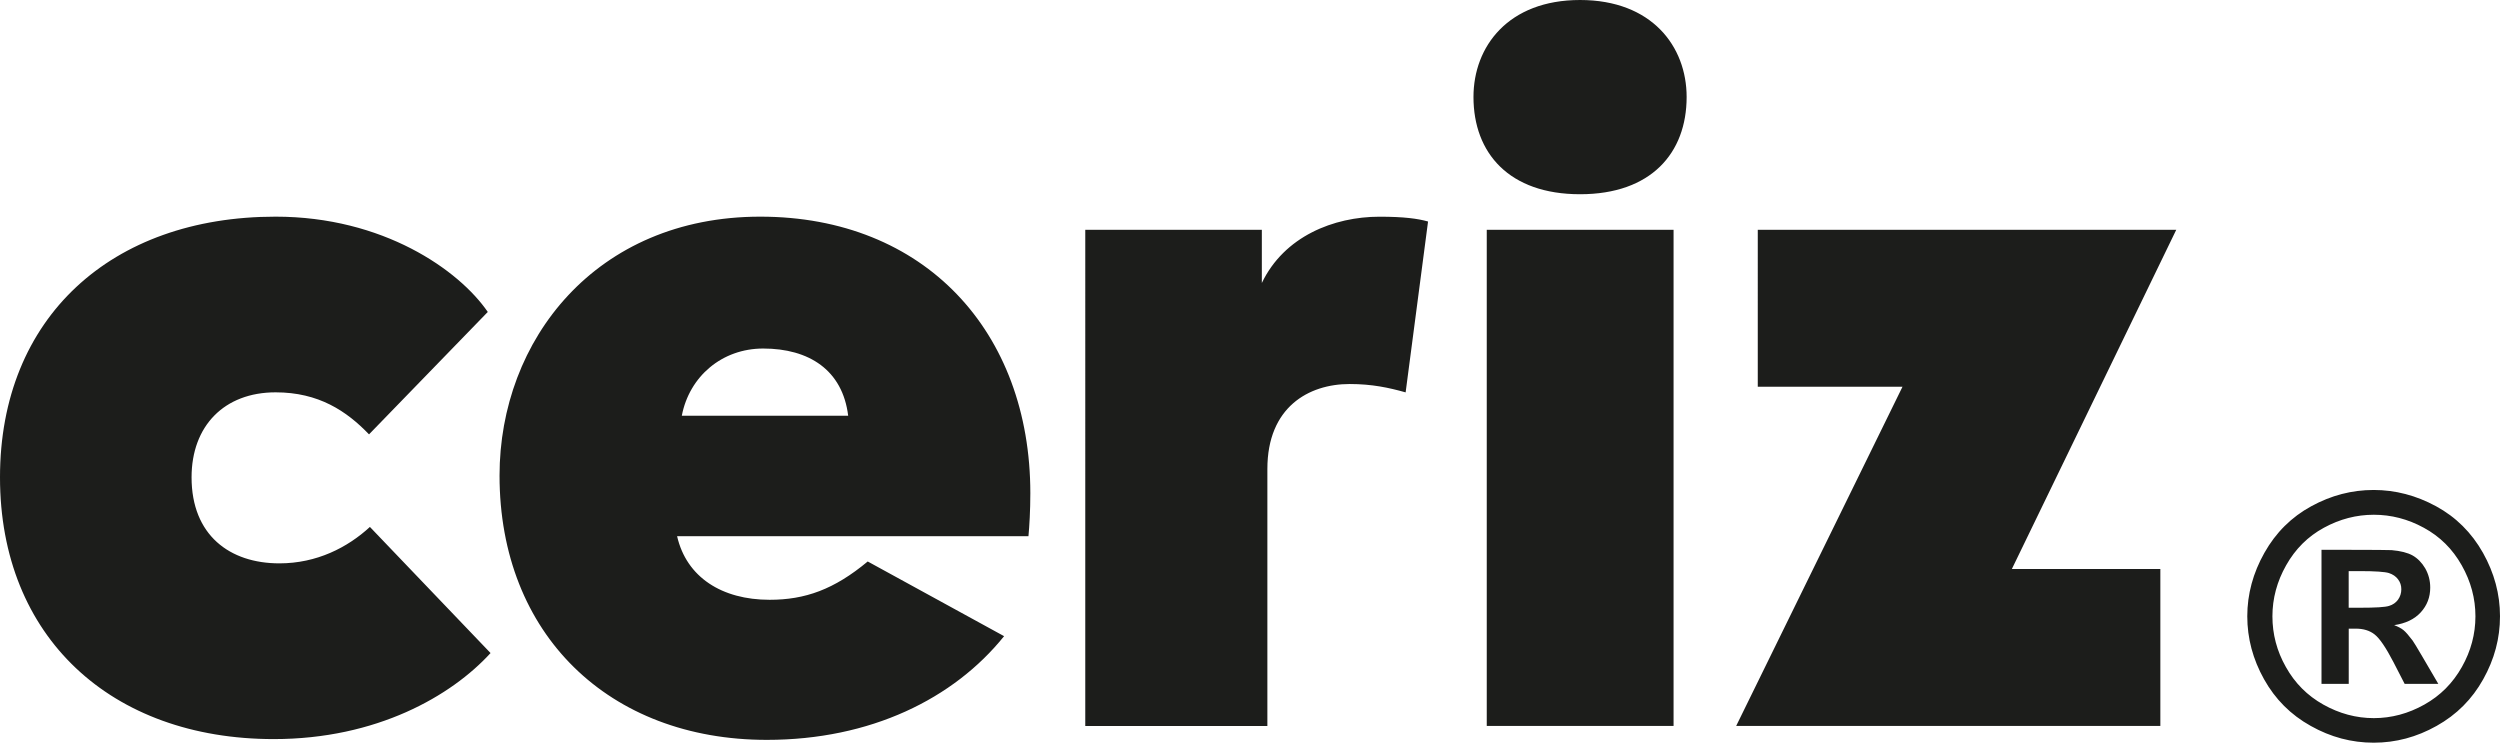 <svg xmlns="http://www.w3.org/2000/svg" viewBox="0 0 478.29 142.09"><path d="M0 91.32c0-30.55 21.28-49.87 52.73-49.87 20.55 0 35.07 10.19 40.59 18.23L70.6 83.1c-4.29-4.46-9.63-8.04-17.87-8.04-9.83 0-16.08 6.43-16.08 16.26 0 11.08 7.31 16.46 16.8 16.46 7.14 0 13.04-3.03 17.32-6.97l23.08 24.13c-7.5 8.21-21.79 16.46-41.47 16.46C21.28 141.4 0 121.9 0 91.32Zm95.57-.34c0-25.93 18.43-49.53 49.88-49.53s51.67 21.99 51.67 52.92c0 3.38-.18 6.25-.36 8.22h-67.22c1.8 7.84 8.57 12.16 17.7 12.16 6.79 0 12.33-1.97 18.77-7.33l26.09 14.29c-9.64 11.98-25.54 19.84-45.39 19.84-30.2 0-51.14-20.19-51.14-50.57Zm66.7-11.44c-1.07-8.76-7.51-12.86-16.26-12.86-7.89 0-14.13 5.34-15.57 12.86h31.83Zm45.35-35.57h33.79v10.17c4.27-8.92 13.76-12.68 22.5-12.68 4.67 0 7.33.36 9.3.92l-4.29 32.69c-3.2-.9-6.43-1.6-10.71-1.6-7.86 0-15.74 4.44-15.74 16.24v49.18h-34.84V43.97Zm74.28-25.42C281.9 8.91 288.53 0 302.29 0s20.39 8.91 20.39 18.55c0 10.74-6.81 18.61-20.39 18.61s-20.39-7.87-20.39-18.61Zm2.54 25.42h35.74v94.91h-35.74V43.97Zm131.91 0-31.45 64.89h28.41v30.02h-81.15l31.82-64.89h-27.69V43.97h80.06Zm37.77 49.77c4.14 0 8.12 1.04 11.93 3.11 3.81 2.07 6.8 5.05 8.98 8.91 2.17 3.87 3.26 7.91 3.26 12.14s-1.07 8.23-3.21 12.05c-2.12 3.81-5.09 6.79-8.92 8.93-3.83 2.15-7.83 3.21-12.04 3.21s-8.22-1.06-12.04-3.21c-3.83-2.13-6.8-5.11-8.93-8.93-2.14-3.82-3.21-7.84-3.21-12.05s1.1-8.28 3.28-12.14c2.17-3.86 5.17-6.84 8.97-8.91 3.8-2.08 7.77-3.11 11.92-3.11Zm.03 4.74c-3.32 0-6.5.82-9.56 2.49-3.05 1.66-5.45 4.05-7.21 7.17-1.76 3.11-2.63 6.37-2.63 9.77s.84 6.63 2.57 9.69c1.72 3.08 4.1 5.48 7.17 7.2 3.07 1.72 6.29 2.59 9.66 2.59s6.6-.87 9.67-2.59c3.07-1.72 5.45-4.12 7.18-7.2 1.72-3.05 2.59-6.29 2.59-9.69s-.87-6.66-2.63-9.77c-1.76-3.12-4.17-5.5-7.24-7.17-3.05-1.67-6.25-2.49-9.57-2.49Zm-10.01 32.38v-25.67h5.21c4.87 0 7.62.03 8.21.06 1.72.15 3.05.49 4.01 1.02.96.55 1.76 1.36 2.41 2.46.63 1.11.96 2.33.96 3.68 0 1.85-.61 3.43-1.82 4.75-1.2 1.31-2.9 2.12-5.08 2.44.76.29 1.37.61 1.79.96.42.34 1 1.01 1.73 1.97.18.25.83 1.29 1.9 3.13l3.03 5.18h-6.44l-2.15-4.18c-1.45-2.79-2.65-4.55-3.61-5.29-.93-.73-2.13-1.1-3.59-1.1h-1.35v10.56h-5.21Zm5.21-14.59h2.11c3.01 0 4.87-.11 5.6-.35.72-.21 1.31-.62 1.72-1.19.42-.59.63-1.25.63-1.99s-.2-1.34-.62-1.9c-.41-.56-1-.96-1.76-1.21-.73-.23-2.61-.37-5.58-.37h-2.11v7.01Z" style="fill:#1c1d1b"/></svg>